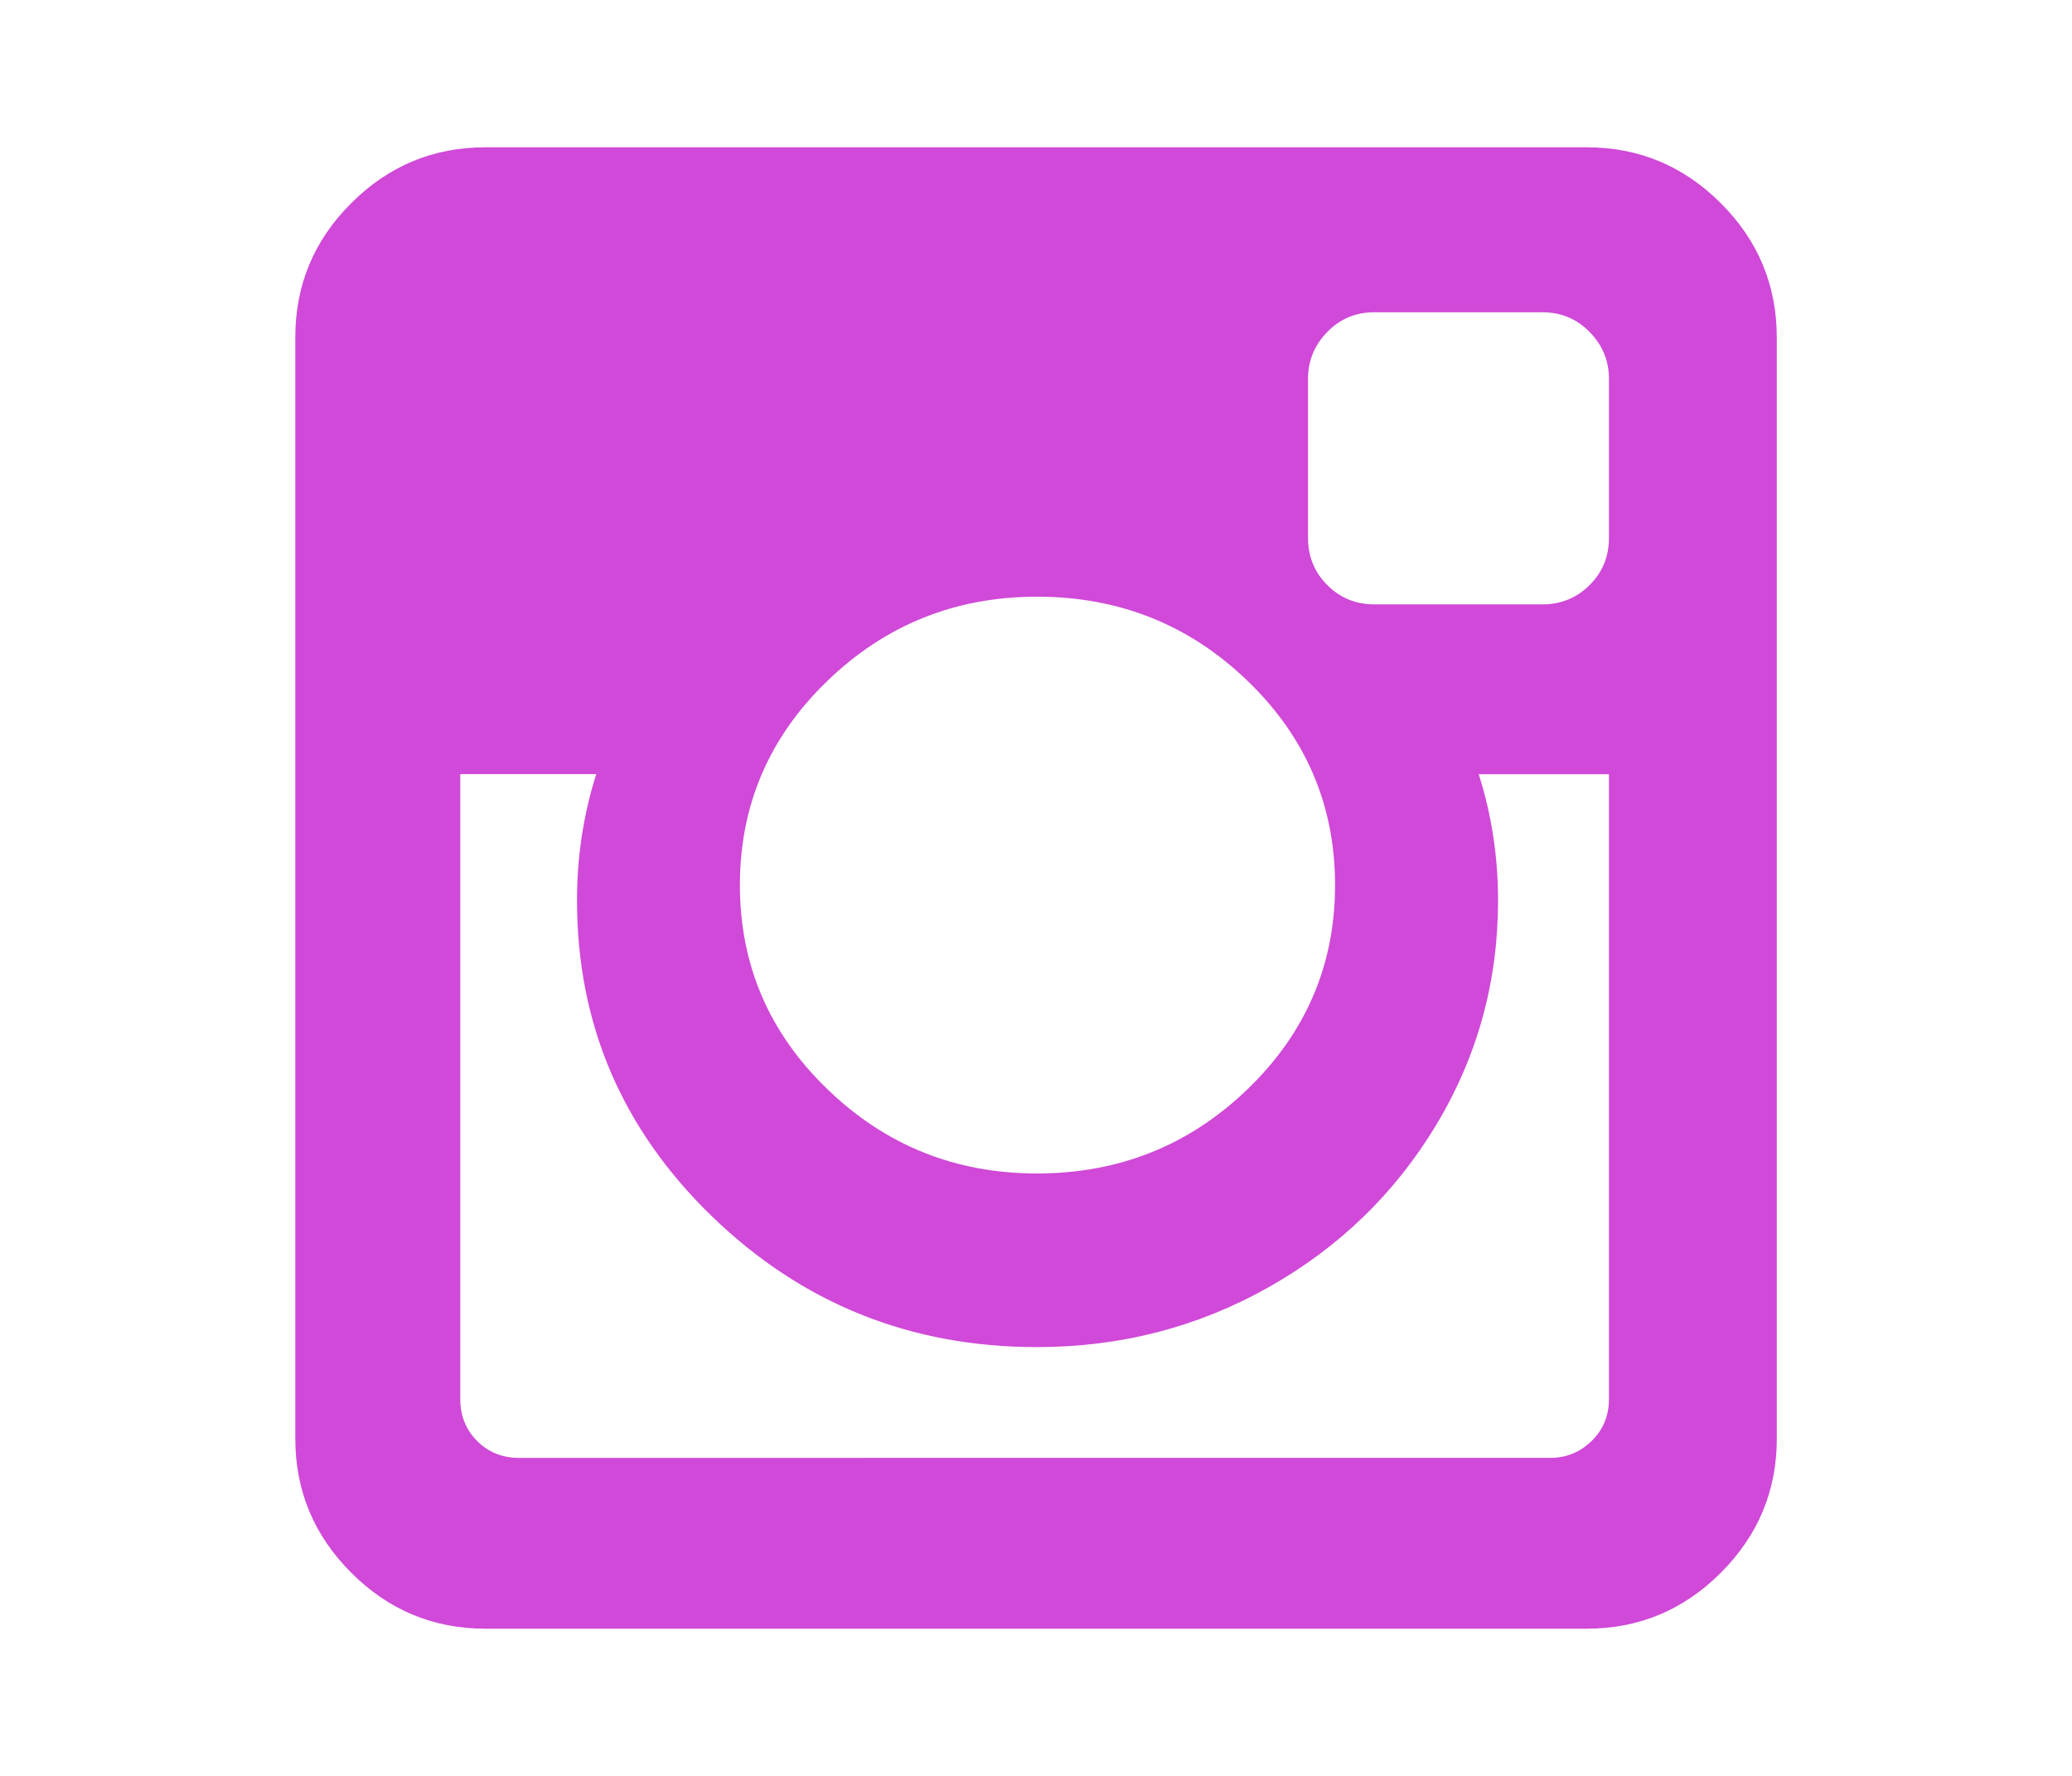 <?xml version="1.0" encoding="utf-8"?>
<!-- Generator: Adobe Illustrator 17.0.0, SVG Export Plug-In . SVG Version: 6.00 Build 0)  -->
<!DOCTYPE svg PUBLIC "-//W3C//DTD SVG 1.1//EN" "http://www.w3.org/Graphics/SVG/1.1/DTD/svg11.dtd">
<svg version="1.1" id="Layer_1" xmlns="http://www.w3.org/2000/svg" xmlns:xlink="http://www.w3.org/1999/xlink" x="0px" y="0px"
	 width="21px" height="18px" viewBox="0 0 21 18" enable-background="new 0 0 21 18" xml:space="preserve">
<g>
	<path fill="#D049D8" d="M17.441,2.06c-0.378-0.378-0.831-0.567-1.359-0.567H4.918c-0.528,0-0.981,0.189-1.359,0.567
		C3.181,2.437,2.993,2.89,2.993,3.418v11.164c0,0.528,0.189,0.981,0.567,1.359s0.831,0.567,1.359,0.567h11.163
		c0.528,0,0.981-0.189,1.359-0.567c0.378-0.378,0.567-0.831,0.567-1.359V3.418C18.007,2.89,17.819,2.438,17.441,2.06z M8.384,6.903
		c0.59-0.57,1.298-0.855,2.126-0.855c0.834,0,1.546,0.285,2.136,0.855s0.885,1.259,0.885,2.068c0,0.808-0.295,1.497-0.885,2.067
		c-0.59,0.57-1.302,0.856-2.136,0.856c-0.828,0-1.536-0.285-2.126-0.856c-0.59-0.57-0.885-1.259-0.885-2.067
		C7.499,8.163,7.794,7.473,8.384,6.903z M16.307,14.181c0,0.169-0.059,0.311-0.176,0.425c-0.118,0.114-0.257,0.171-0.421,0.171
		H5.261c-0.169,0-0.311-0.057-0.425-0.171c-0.114-0.114-0.171-0.256-0.171-0.425V7.846h1.378c-0.13,0.411-0.195,0.838-0.195,1.281
		c0,1.252,0.456,2.318,1.368,3.202c0.912,0.883,2.011,1.325,3.294,1.325c0.847,0,1.629-0.202,2.346-0.606s1.283-0.953,1.701-1.647
		c0.417-0.694,0.626-1.452,0.626-2.273c0-0.443-0.065-0.87-0.196-1.281h1.32L16.307,14.181L16.307,14.181L16.307,14.181z
		 M16.307,5.451c0,0.189-0.065,0.349-0.196,0.479c-0.13,0.13-0.29,0.196-0.479,0.196h-1.701c-0.189,0-0.349-0.065-0.479-0.196
		c-0.13-0.13-0.195-0.29-0.195-0.479V3.839c0-0.182,0.065-0.341,0.195-0.474c0.13-0.134,0.29-0.2,0.479-0.2h1.701
		c0.189,0,0.349,0.067,0.479,0.2c0.131,0.134,0.196,0.292,0.196,0.474V5.451z"/>
</g>
</svg>
